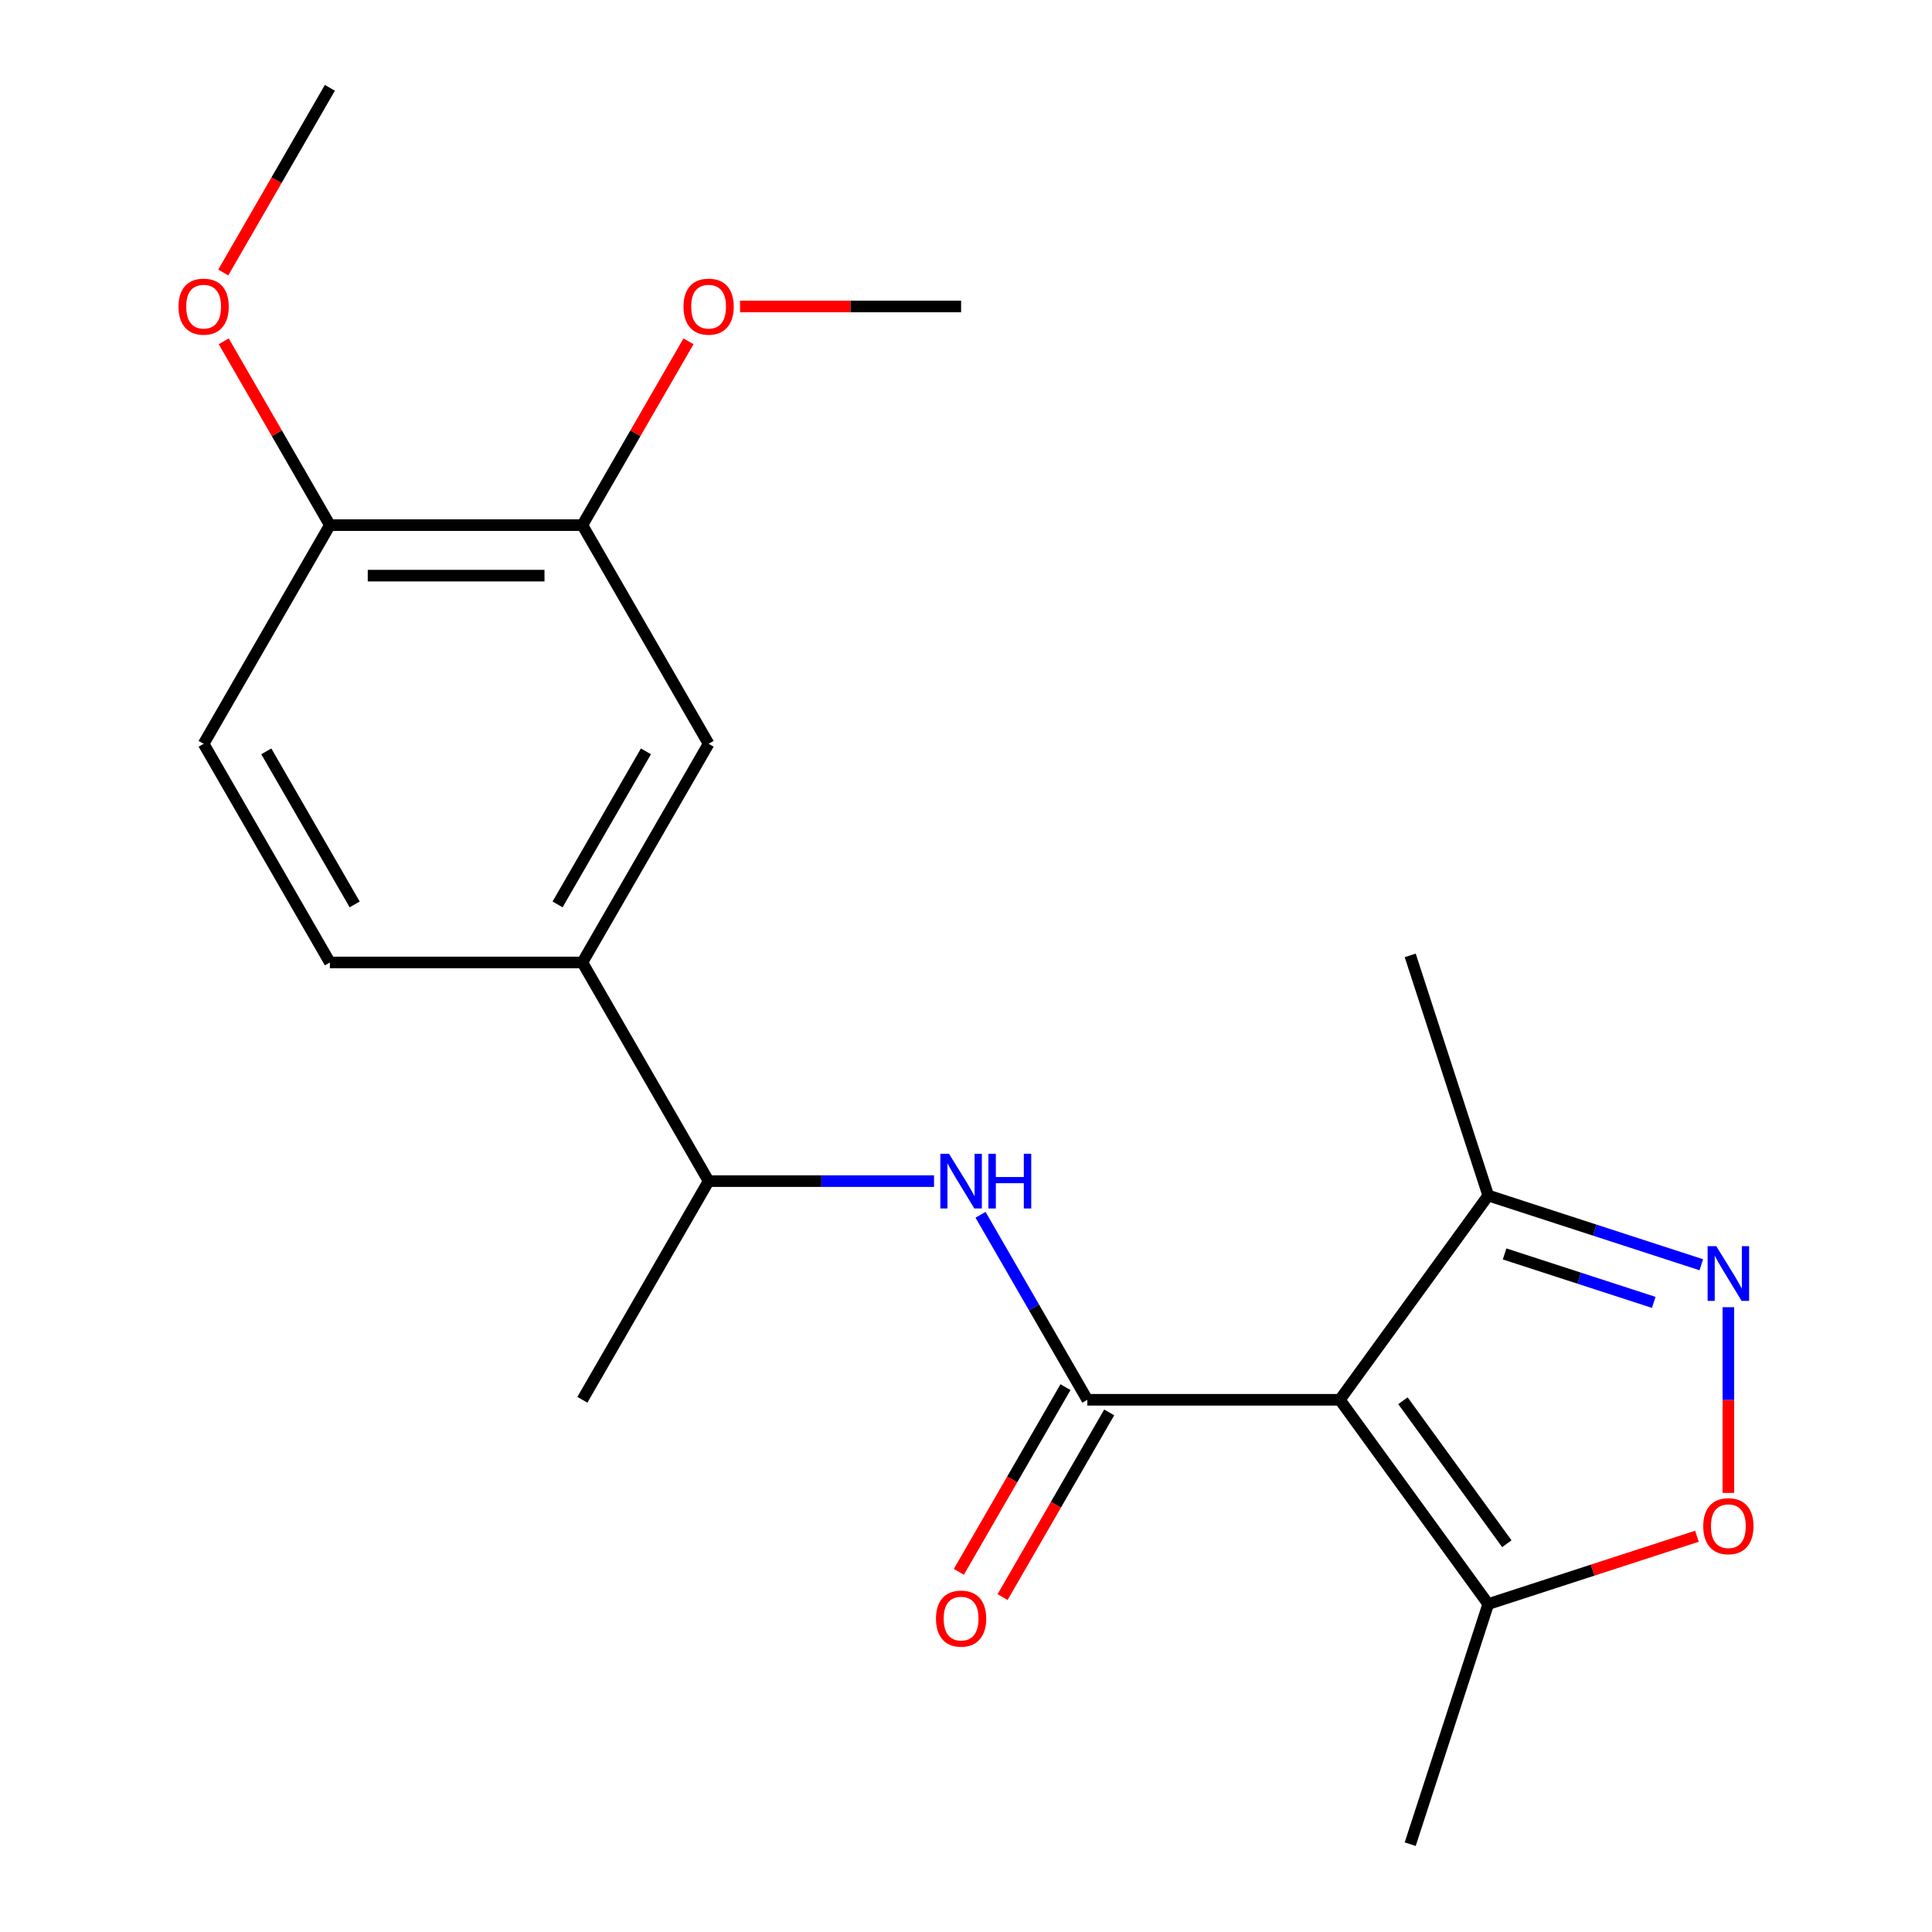 <?xml version='1.0' encoding='iso-8859-1'?>
<svg version='1.1' baseProfile='full'
              xmlns='http://www.w3.org/2000/svg'
                      xmlns:rdkit='http://www.rdkit.org/xml'
                      xmlns:xlink='http://www.w3.org/1999/xlink'
                  xml:space='preserve'
width='1000px' height='1000px' viewBox='0 0 1000 1000'>
<!-- END OF HEADER -->
<rect style='opacity:1.0;fill:#FFFFFF;stroke:none' width='1000' height='1000' x='0' y='0'> </rect>
<path class='bond-0' d='M 693.493,724.526 L 562.806,724.526' style='fill:none;fill-rule:evenodd;stroke:#000000;stroke-width:6px;stroke-linecap:butt;stroke-linejoin:miter;stroke-opacity:1' />
<path class='bond-4' d='M 693.493,724.526 L 770.309,830.254' style='fill:none;fill-rule:evenodd;stroke:#000000;stroke-width:6px;stroke-linecap:butt;stroke-linejoin:miter;stroke-opacity:1' />
<path class='bond-4' d='M 726.161,725.022 L 779.932,799.032' style='fill:none;fill-rule:evenodd;stroke:#000000;stroke-width:6px;stroke-linecap:butt;stroke-linejoin:miter;stroke-opacity:1' />
<path class='bond-5' d='M 693.493,724.526 L 770.309,618.798' style='fill:none;fill-rule:evenodd;stroke:#000000;stroke-width:6px;stroke-linecap:butt;stroke-linejoin:miter;stroke-opacity:1' />
<path class='bond-3' d='M 562.806,724.526 L 535.165,676.65' style='fill:none;fill-rule:evenodd;stroke:#000000;stroke-width:6px;stroke-linecap:butt;stroke-linejoin:miter;stroke-opacity:1' />
<path class='bond-3' d='M 535.165,676.65 L 507.524,628.775' style='fill:none;fill-rule:evenodd;stroke:#0000FF;stroke-width:6px;stroke-linecap:butt;stroke-linejoin:miter;stroke-opacity:1' />
<path class='bond-10' d='M 551.488,717.992 L 523.893,765.787' style='fill:none;fill-rule:evenodd;stroke:#000000;stroke-width:6px;stroke-linecap:butt;stroke-linejoin:miter;stroke-opacity:1' />
<path class='bond-10' d='M 523.893,765.787 L 496.298,813.583' style='fill:none;fill-rule:evenodd;stroke:#FF0000;stroke-width:6px;stroke-linecap:butt;stroke-linejoin:miter;stroke-opacity:1' />
<path class='bond-10' d='M 574.123,731.06 L 546.529,778.856' style='fill:none;fill-rule:evenodd;stroke:#000000;stroke-width:6px;stroke-linecap:butt;stroke-linejoin:miter;stroke-opacity:1' />
<path class='bond-10' d='M 546.529,778.856 L 518.934,826.652' style='fill:none;fill-rule:evenodd;stroke:#FF0000;stroke-width:6px;stroke-linecap:butt;stroke-linejoin:miter;stroke-opacity:1' />
<path class='bond-1' d='M 880.593,654.631 L 825.451,636.714' style='fill:none;fill-rule:evenodd;stroke:#0000FF;stroke-width:6px;stroke-linecap:butt;stroke-linejoin:miter;stroke-opacity:1' />
<path class='bond-1' d='M 825.451,636.714 L 770.309,618.798' style='fill:none;fill-rule:evenodd;stroke:#000000;stroke-width:6px;stroke-linecap:butt;stroke-linejoin:miter;stroke-opacity:1' />
<path class='bond-1' d='M 855.973,674.114 L 817.374,661.573' style='fill:none;fill-rule:evenodd;stroke:#0000FF;stroke-width:6px;stroke-linecap:butt;stroke-linejoin:miter;stroke-opacity:1' />
<path class='bond-1' d='M 817.374,661.573 L 778.775,649.031' style='fill:none;fill-rule:evenodd;stroke:#000000;stroke-width:6px;stroke-linecap:butt;stroke-linejoin:miter;stroke-opacity:1' />
<path class='bond-21' d='M 894.6,676.61 L 894.6,724.664' style='fill:none;fill-rule:evenodd;stroke:#0000FF;stroke-width:6px;stroke-linecap:butt;stroke-linejoin:miter;stroke-opacity:1' />
<path class='bond-21' d='M 894.6,724.664 L 894.6,772.718' style='fill:none;fill-rule:evenodd;stroke:#FF0000;stroke-width:6px;stroke-linecap:butt;stroke-linejoin:miter;stroke-opacity:1' />
<path class='bond-2' d='M 878.333,795.155 L 824.321,812.705' style='fill:none;fill-rule:evenodd;stroke:#FF0000;stroke-width:6px;stroke-linecap:butt;stroke-linejoin:miter;stroke-opacity:1' />
<path class='bond-2' d='M 824.321,812.705 L 770.309,830.254' style='fill:none;fill-rule:evenodd;stroke:#000000;stroke-width:6px;stroke-linecap:butt;stroke-linejoin:miter;stroke-opacity:1' />
<path class='bond-9' d='M 483.455,611.347 L 425.115,611.347' style='fill:none;fill-rule:evenodd;stroke:#0000FF;stroke-width:6px;stroke-linecap:butt;stroke-linejoin:miter;stroke-opacity:1' />
<path class='bond-9' d='M 425.115,611.347 L 366.775,611.347' style='fill:none;fill-rule:evenodd;stroke:#000000;stroke-width:6px;stroke-linecap:butt;stroke-linejoin:miter;stroke-opacity:1' />
<path class='bond-16' d='M 770.309,830.254 L 729.924,954.545' style='fill:none;fill-rule:evenodd;stroke:#000000;stroke-width:6px;stroke-linecap:butt;stroke-linejoin:miter;stroke-opacity:1' />
<path class='bond-17' d='M 770.309,618.798 L 729.924,494.507' style='fill:none;fill-rule:evenodd;stroke:#000000;stroke-width:6px;stroke-linecap:butt;stroke-linejoin:miter;stroke-opacity:1' />
<path class='bond-6' d='M 301.431,498.169 L 366.775,611.347' style='fill:none;fill-rule:evenodd;stroke:#000000;stroke-width:6px;stroke-linecap:butt;stroke-linejoin:miter;stroke-opacity:1' />
<path class='bond-7' d='M 301.431,498.169 L 366.775,384.99' style='fill:none;fill-rule:evenodd;stroke:#000000;stroke-width:6px;stroke-linecap:butt;stroke-linejoin:miter;stroke-opacity:1' />
<path class='bond-7' d='M 288.597,468.123 L 334.337,388.898' style='fill:none;fill-rule:evenodd;stroke:#000000;stroke-width:6px;stroke-linecap:butt;stroke-linejoin:miter;stroke-opacity:1' />
<path class='bond-12' d='M 301.431,498.169 L 170.743,498.169' style='fill:none;fill-rule:evenodd;stroke:#000000;stroke-width:6px;stroke-linecap:butt;stroke-linejoin:miter;stroke-opacity:1' />
<path class='bond-8' d='M 366.775,384.99 L 301.431,271.812' style='fill:none;fill-rule:evenodd;stroke:#000000;stroke-width:6px;stroke-linecap:butt;stroke-linejoin:miter;stroke-opacity:1' />
<path class='bond-14' d='M 301.431,271.812 L 328.899,224.236' style='fill:none;fill-rule:evenodd;stroke:#000000;stroke-width:6px;stroke-linecap:butt;stroke-linejoin:miter;stroke-opacity:1' />
<path class='bond-14' d='M 328.899,224.236 L 356.367,176.66' style='fill:none;fill-rule:evenodd;stroke:#FF0000;stroke-width:6px;stroke-linecap:butt;stroke-linejoin:miter;stroke-opacity:1' />
<path class='bond-22' d='M 301.431,271.812 L 170.743,271.812' style='fill:none;fill-rule:evenodd;stroke:#000000;stroke-width:6px;stroke-linecap:butt;stroke-linejoin:miter;stroke-opacity:1' />
<path class='bond-22' d='M 281.828,297.949 L 190.347,297.949' style='fill:none;fill-rule:evenodd;stroke:#000000;stroke-width:6px;stroke-linecap:butt;stroke-linejoin:miter;stroke-opacity:1' />
<path class='bond-18' d='M 366.775,611.347 L 301.431,724.526' style='fill:none;fill-rule:evenodd;stroke:#000000;stroke-width:6px;stroke-linecap:butt;stroke-linejoin:miter;stroke-opacity:1' />
<path class='bond-11' d='M 170.743,271.812 L 105.4,384.99' style='fill:none;fill-rule:evenodd;stroke:#000000;stroke-width:6px;stroke-linecap:butt;stroke-linejoin:miter;stroke-opacity:1' />
<path class='bond-15' d='M 170.743,271.812 L 143.276,224.236' style='fill:none;fill-rule:evenodd;stroke:#000000;stroke-width:6px;stroke-linecap:butt;stroke-linejoin:miter;stroke-opacity:1' />
<path class='bond-15' d='M 143.276,224.236 L 115.808,176.66' style='fill:none;fill-rule:evenodd;stroke:#FF0000;stroke-width:6px;stroke-linecap:butt;stroke-linejoin:miter;stroke-opacity:1' />
<path class='bond-13' d='M 170.743,498.169 L 105.4,384.99' style='fill:none;fill-rule:evenodd;stroke:#000000;stroke-width:6px;stroke-linecap:butt;stroke-linejoin:miter;stroke-opacity:1' />
<path class='bond-13' d='M 183.578,468.123 L 137.837,388.898' style='fill:none;fill-rule:evenodd;stroke:#000000;stroke-width:6px;stroke-linecap:butt;stroke-linejoin:miter;stroke-opacity:1' />
<path class='bond-19' d='M 383.042,158.633 L 440.252,158.633' style='fill:none;fill-rule:evenodd;stroke:#FF0000;stroke-width:6px;stroke-linecap:butt;stroke-linejoin:miter;stroke-opacity:1' />
<path class='bond-19' d='M 440.252,158.633 L 497.462,158.633' style='fill:none;fill-rule:evenodd;stroke:#000000;stroke-width:6px;stroke-linecap:butt;stroke-linejoin:miter;stroke-opacity:1' />
<path class='bond-20' d='M 115.554,141.046 L 143.149,93.25' style='fill:none;fill-rule:evenodd;stroke:#FF0000;stroke-width:6px;stroke-linecap:butt;stroke-linejoin:miter;stroke-opacity:1' />
<path class='bond-20' d='M 143.149,93.25 L 170.743,45.455' style='fill:none;fill-rule:evenodd;stroke:#000000;stroke-width:6px;stroke-linecap:butt;stroke-linejoin:miter;stroke-opacity:1' />
<path  class='atom-2' d='M 888.34 645.022
L 897.62 660.022
Q 898.54 661.502, 900.02 664.182
Q 901.5 666.862, 901.58 667.022
L 901.58 645.022
L 905.34 645.022
L 905.34 673.342
L 901.46 673.342
L 891.5 656.942
Q 890.34 655.022, 889.1 652.822
Q 887.9 650.622, 887.54 649.942
L 887.54 673.342
L 883.86 673.342
L 883.86 645.022
L 888.34 645.022
' fill='#0000FF'/>
<path  class='atom-3' d='M 881.6 789.95
Q 881.6 783.15, 884.96 779.35
Q 888.32 775.55, 894.6 775.55
Q 900.88 775.55, 904.24 779.35
Q 907.6 783.15, 907.6 789.95
Q 907.6 796.83, 904.2 800.75
Q 900.8 804.63, 894.6 804.63
Q 888.36 804.63, 884.96 800.75
Q 881.6 796.87, 881.6 789.95
M 894.6 801.43
Q 898.92 801.43, 901.24 798.55
Q 903.6 795.63, 903.6 789.95
Q 903.6 784.39, 901.24 781.59
Q 898.92 778.75, 894.6 778.75
Q 890.28 778.75, 887.92 781.55
Q 885.6 784.35, 885.6 789.95
Q 885.6 795.67, 887.92 798.55
Q 890.28 801.43, 894.6 801.43
' fill='#FF0000'/>
<path  class='atom-4' d='M 491.202 597.187
L 500.482 612.187
Q 501.402 613.667, 502.882 616.347
Q 504.362 619.027, 504.442 619.187
L 504.442 597.187
L 508.202 597.187
L 508.202 625.507
L 504.322 625.507
L 494.362 609.107
Q 493.202 607.187, 491.962 604.987
Q 490.762 602.787, 490.402 602.107
L 490.402 625.507
L 486.722 625.507
L 486.722 597.187
L 491.202 597.187
' fill='#0000FF'/>
<path  class='atom-4' d='M 511.602 597.187
L 515.442 597.187
L 515.442 609.227
L 529.922 609.227
L 529.922 597.187
L 533.762 597.187
L 533.762 625.507
L 529.922 625.507
L 529.922 612.427
L 515.442 612.427
L 515.442 625.507
L 511.602 625.507
L 511.602 597.187
' fill='#0000FF'/>
<path  class='atom-11' d='M 484.462 837.785
Q 484.462 830.985, 487.822 827.185
Q 491.182 823.385, 497.462 823.385
Q 503.742 823.385, 507.102 827.185
Q 510.462 830.985, 510.462 837.785
Q 510.462 844.665, 507.062 848.585
Q 503.662 852.465, 497.462 852.465
Q 491.222 852.465, 487.822 848.585
Q 484.462 844.705, 484.462 837.785
M 497.462 849.265
Q 501.782 849.265, 504.102 846.385
Q 506.462 843.465, 506.462 837.785
Q 506.462 832.225, 504.102 829.425
Q 501.782 826.585, 497.462 826.585
Q 493.142 826.585, 490.782 829.385
Q 488.462 832.185, 488.462 837.785
Q 488.462 843.505, 490.782 846.385
Q 493.142 849.265, 497.462 849.265
' fill='#FF0000'/>
<path  class='atom-15' d='M 353.775 158.713
Q 353.775 151.913, 357.135 148.113
Q 360.495 144.313, 366.775 144.313
Q 373.055 144.313, 376.415 148.113
Q 379.775 151.913, 379.775 158.713
Q 379.775 165.593, 376.375 169.513
Q 372.975 173.393, 366.775 173.393
Q 360.535 173.393, 357.135 169.513
Q 353.775 165.633, 353.775 158.713
M 366.775 170.193
Q 371.095 170.193, 373.415 167.313
Q 375.775 164.393, 375.775 158.713
Q 375.775 153.153, 373.415 150.353
Q 371.095 147.513, 366.775 147.513
Q 362.455 147.513, 360.095 150.313
Q 357.775 153.113, 357.775 158.713
Q 357.775 164.433, 360.095 167.313
Q 362.455 170.193, 366.775 170.193
' fill='#FF0000'/>
<path  class='atom-16' d='M 92.4 158.713
Q 92.4 151.913, 95.76 148.113
Q 99.12 144.313, 105.4 144.313
Q 111.68 144.313, 115.04 148.113
Q 118.4 151.913, 118.4 158.713
Q 118.4 165.593, 115 169.513
Q 111.6 173.393, 105.4 173.393
Q 99.16 173.393, 95.76 169.513
Q 92.4 165.633, 92.4 158.713
M 105.4 170.193
Q 109.72 170.193, 112.04 167.313
Q 114.4 164.393, 114.4 158.713
Q 114.4 153.153, 112.04 150.353
Q 109.72 147.513, 105.4 147.513
Q 101.08 147.513, 98.72 150.313
Q 96.4 153.113, 96.4 158.713
Q 96.4 164.433, 98.72 167.313
Q 101.08 170.193, 105.4 170.193
' fill='#FF0000'/>
</svg>
